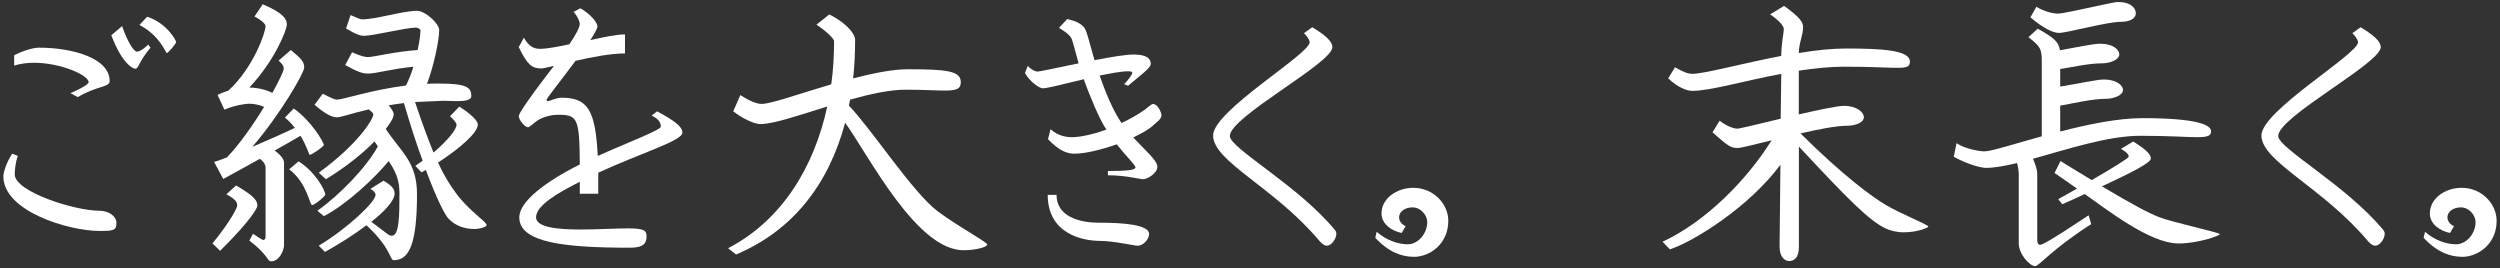 <svg width="634" height="68" viewBox="0 0 634 68" fill="none" xmlns="http://www.w3.org/2000/svg">
<rect x="0" y="0" width="634" height="68" fill="#333333" stroke="none"/>
<g clip-path="url(#clip0_1009_2908)">
<path d="M25.206 58.565C17.424 58.565 0.855 53.595 0.855 44.731C0.855 43.648 1.65 41.202 3.091 38.966L4.532 39.543C3.885 41.202 3.737 43.36 3.737 44.224C3.737 48.618 18.935 53.447 25.206 53.447C27.582 53.447 29.529 54.818 29.529 56.548C29.529 58.495 28.594 58.565 25.206 58.565ZM19.73 24.633L17.86 23.628C22.113 21.759 22.472 21.104 22.472 20.816C22.472 19.087 15.414 15.916 8.637 15.916C6.908 15.916 5.178 16.134 3.597 16.633V14.039C4.968 13.244 8.061 12.091 9.868 12.091C18.156 12.091 27.808 14.615 27.808 20.59C27.808 22.171 24.497 21.743 19.737 24.625L19.73 24.633ZM34.351 17.427C33.416 17.427 30.752 15.628 28.228 8.929L30.962 6.623C32.404 10.806 33.985 13.104 34.709 13.104C35.146 13.104 36.01 12.816 37.592 11.305L38.168 12.099C35.356 15.34 35.146 17.427 34.351 17.427ZM42.281 13.47C42.063 13.47 40.552 9.007 35.364 6.335L37.311 4.247C42.281 5.828 44.657 10.23 44.657 10.658C44.657 11.086 42.639 13.47 42.281 13.47Z" fill="white"/>
<path d="M55.827 63.605L53.88 61.735C58.562 56.041 60.151 52.582 60.151 52.224C60.151 51.219 59.862 50.635 57.416 49.272L59.862 47.036C64.762 49.848 65.269 51.001 65.269 52.224C65.269 52.582 64.046 55.465 55.827 63.605ZM78.519 39.262C78.371 39.262 77.802 37.026 76.213 34.432C74.266 35.585 71.96 36.878 69.654 38.179C71.165 39.262 72.03 40.415 72.03 41.201V62.094C72.03 63.535 70.807 66.269 68.79 66.269C67.707 66.269 68.143 64.758 63.243 61.011L64.178 59.282C66.047 60.582 66.624 60.871 66.842 60.871C66.99 60.871 67.348 60.582 67.348 60.154V42.432C67.348 42.004 67.13 41.209 65.907 40.274C61.732 42.58 57.985 44.668 56.614 45.392L54.308 41.069C54.885 40.929 56.038 40.492 57.549 39.916C60.571 36.816 64.178 31.706 66.99 27.094C65.619 26.518 64.178 26.299 63.173 26.299C62.449 26.299 59.574 26.658 56.902 27.811L55.173 24.064C56.038 23.635 56.972 23.269 57.907 22.981C64.248 17.217 67.348 8.212 67.348 6.63C67.348 6.272 66.842 5.407 64.536 4.184L66.624 1.084C71.952 3.32 72.747 4.901 72.747 6.202C72.747 7.643 69.576 15.495 63.235 22.194C65.541 22.264 67.489 22.771 69.07 23.565C70.799 20.395 71.952 18.019 71.952 17.442C71.952 16.866 71.882 16.508 70.659 15.355L73.759 12.691C76.494 14.926 77.148 15.713 77.148 17.154C77.148 18.455 71.025 29.112 63.968 37.252C68.003 35.523 72.256 33.653 74.772 32.422C74.055 31.488 73.261 30.623 72.248 29.828L74.484 27.523C78.947 30.623 82.118 36.099 82.118 36.746C82.118 37.174 79.095 39.27 78.519 39.27V39.262ZM79.173 52.014C78.457 52.014 78.02 46.537 73.339 42.938L75.715 40.921C79.82 43.445 82.484 48.197 82.484 49.349C82.484 49.778 79.75 52.014 79.173 52.014ZM120.093 58.059C118.146 58.059 115.63 57.412 113.822 55.535C112.817 54.53 110.722 50.417 107.988 43.071L106.905 43.718L105.324 42.058C105.97 41.63 106.547 41.194 107.193 40.765C105.682 36.73 104.093 31.83 102.441 26.144C101.07 26.284 99.777 26.502 98.554 26.72C99.489 27.725 99.847 28.598 99.847 29.026C99.847 30.031 98.406 31.978 97.83 32.703C101.717 38.607 105.752 40.991 105.752 49.272C105.752 62.312 103.594 65.989 99.847 65.989C98.843 65.989 99.201 62.888 92.93 57.124C89.908 59.429 86.161 61.805 82.414 63.893L80.833 62.304C87.968 58.051 95.244 51.211 95.244 49.412C95.244 48.983 94.956 48.477 93.951 47.901L97.261 45.813C99.061 46.896 100.073 47.76 100.073 49.053C100.073 50.853 97.698 53.447 94.169 56.259C98.204 59.211 98.562 59.788 99.357 59.788C101.226 59.788 101.304 54.888 101.304 48.913C101.304 45.525 100.221 43.297 98.57 40.843C95.041 45.166 87.766 51.936 82.141 54.818L80.482 53.447C86.028 49.56 93.016 42.354 95.828 37.096C95.54 36.668 95.251 36.302 94.963 35.873C92.151 38.755 88.046 42.144 82.648 45.455L80.848 43.795C90.936 36.45 94.683 30.179 94.683 28.956C94.683 28.738 94.254 28.309 93.53 27.733C89.207 28.738 86.472 29.75 85.46 29.75C84.089 29.75 82.507 28.886 79.765 26.58L81.853 23.768C83.653 24.703 84.953 25.279 85.382 25.279C86.963 25.279 94.028 22.833 102.963 21.68C103.68 20.239 104.334 18.58 104.833 16.928C99.427 17.435 95.392 18.658 93.382 18.658C91.801 18.658 90.57 18.151 87.547 16.5L89.277 13.259C91.723 14.342 92.805 14.482 93.312 14.482C94.683 14.482 100.011 13.111 105.916 12.683C106.422 10.447 106.632 8.578 106.632 7.643C106.632 7.355 105.838 6.996 105.479 6.996C102.956 6.996 94.745 9.084 92.221 9.084C91.505 9.084 90.204 8.726 87.758 7.215L88.911 3.826C90.998 4.691 91.287 4.909 91.863 4.909C95.392 4.909 102.169 2.743 105.768 2.743C107.855 2.743 111.384 5.984 111.384 7.643C111.384 10.019 110.091 16.508 108.284 21.259C109.219 21.189 110.231 21.189 111.166 21.189C118.153 21.189 119.524 22.054 119.524 24.36C119.524 25.443 117.795 25.653 115.707 25.653C114.484 25.653 113.113 25.513 111.89 25.583L105.261 25.871C107.131 31.488 108.65 35.523 109.943 38.693C113.472 35.671 115.778 32.858 115.778 31.636C115.778 31.059 114.695 29.976 114.118 29.478L116.494 27.032C119.735 29.119 121.176 30.709 121.176 31.573C121.176 33.661 116.712 37.556 111.088 41.225C112.817 44.972 114.188 46.989 115.552 48.859C118.792 53.4 123.404 56.205 123.404 57.069C123.404 57.498 121.963 58.074 120.093 58.074V58.059Z" fill="white"/>
<path d="M151.72 43.795V49.124H147.038V46.101C141.492 48.913 135.945 52.084 135.945 55.106C135.945 57.63 141.273 58.206 147.186 58.206C151.439 58.206 156.051 57.918 159.213 57.918C163.537 57.918 163.965 58.495 163.965 60.006C163.965 61.517 163.319 62.818 159.93 62.818C143.291 62.818 131.692 61.595 131.692 55.106C131.692 51.141 138.251 46.101 147.038 41.708C146.968 29.891 146.461 29.104 141.492 29.104C140.05 29.104 138.391 29.462 136.95 30.187C135.945 30.615 134.356 32.274 133.928 32.274C133.063 32.274 131.552 30.327 131.552 29.462C131.552 28.239 139.622 17.793 140.487 16.71C138.905 17.069 137.752 17.357 137.316 17.357C134.87 17.357 133.787 16.492 131.552 11.951L132.845 9.575C134.138 11.733 135.291 12.387 136.95 12.387C138.609 12.387 141.344 11.881 144.374 11.234C145.955 8.928 147.038 6.981 147.038 5.976C147.038 5.906 146.75 4.395 145.457 3.024L147.186 2.089C150.208 3.888 151.509 5.906 151.509 6.7C151.509 7.207 150.793 8.5 149.71 10.159C153.239 9.365 156.627 8.718 158.497 8.718V13.548C154.898 13.548 150.068 14.482 145.963 15.417C142.504 20.099 138.617 24.928 138.617 25.287C138.617 25.505 138.687 25.645 139.053 25.645C139.342 25.645 141.071 24.78 142.364 24.78C148.923 24.78 151.011 27.663 151.587 39.55C158.434 36.45 167.58 32.991 167.58 32.126C167.58 31.48 167.432 30.327 165.274 29.314L166.645 28.231C170.898 30.537 173.056 32.048 173.056 33.638C173.056 35.725 162.462 38.825 151.727 43.795H151.72Z" fill="white"/>
<path d="M244.372 63.465C232.485 63.465 220.527 39.831 214.327 31.114C210.221 46.53 201.216 58.417 186.665 64.54L184.647 62.951C198.334 55.816 206.474 42.347 209.793 27.001C202.657 29.237 196.106 31.465 192.866 31.465C191.354 31.465 188.402 30.164 185.948 28.224L187.748 24.119C189.983 25.56 191.853 26.355 193.154 26.355C195.53 26.355 202.735 23.761 210.806 21.385C211.312 17.786 211.522 14.109 211.522 10.362C211.522 9.934 209.793 8.057 207.059 6.257L210.299 3.663C215.339 6.187 216.858 8.991 216.858 10.004C216.858 13.393 216.71 16.703 216.352 19.874C221.392 18.581 226.292 17.568 230.187 17.568C239.838 17.568 243.655 17.926 243.655 20.808C243.655 22.538 242.65 22.966 239.55 22.966C237.392 22.966 234.222 22.748 229.61 22.748C225.645 22.748 220.675 23.831 215.565 25.272C215.495 25.778 215.417 26.277 215.277 26.783C221.182 32.906 231.487 48.898 237.898 53.658C243.227 57.623 250.362 61.37 250.362 62.016C250.362 62.663 247.41 63.458 244.38 63.458L244.372 63.465Z" fill="white"/>
<path d="M292.645 31.62C291.562 32.703 289.622 33.786 287.387 34.861C290.269 37.961 293.51 40.695 293.51 42.284C293.51 43.873 291.064 45.455 289.833 45.455C289.186 45.455 285.439 44.45 280.968 44.45V43.367C285.868 43.367 287.955 43.149 287.955 42.432C287.955 41.856 285.58 39.62 283.204 36.598C279.317 37.969 275.204 38.974 272.469 38.974C270.312 38.974 268.364 37.969 265.77 35.297L266.417 32.773C268.364 34.502 270.452 34.791 271.823 34.791C273.692 34.791 276.863 34.214 280.61 32.843C278.95 30.756 275.78 22.833 274.845 20.091C270.093 21.244 265.552 22.397 264.469 22.397C263.464 22.397 260.94 20.45 259.928 18.51L260.644 16.71C261.439 17.645 262.592 18.152 263.09 18.152C263.667 18.152 268.278 17.147 273.537 16.064C272.672 12.964 272.165 10.876 271.807 9.941C271.589 9.295 270.724 8.36 268.567 7.059L270.654 4.823C272.672 5.33 273.825 5.758 274.908 6.911C275.624 7.776 276.279 10.876 277.572 15.269C281.607 14.475 285.424 13.828 287.511 13.828C291.258 13.828 291.835 15.199 291.835 16.204C291.835 17.287 289.101 19.157 286.07 21.75L285.065 21.322C286.07 20.457 287.153 18.798 287.153 18.51C287.153 18.152 286.717 18.081 286.07 18.081C284.341 18.081 281.747 18.588 278.865 19.164C280.306 23.199 282.035 27.663 284.411 31.192C286.281 30.327 288.298 29.244 290.246 27.881C290.752 27.523 291.975 26.37 292.403 26.37C293.626 26.37 294.561 28.605 294.561 29.252C294.561 30.187 293.05 31.27 292.614 31.628L292.645 31.62ZM288.47 62.312C287.675 62.312 282.347 61.089 278.958 61.089C274.635 61.089 265.7 59.36 265.7 49.42H267.936C267.936 54.748 273.412 56.477 278.67 56.477C284.653 56.477 291.422 56.914 291.422 59.36C291.422 60.442 290.129 62.312 288.47 62.312Z" fill="white"/>
<path d="M336.525 62.312C336.019 62.312 335.442 62.024 334.726 61.229C323.197 47.473 307.641 40.984 307.641 34.355C307.641 28.084 332.132 13.751 332.132 10.72C332.132 10.144 331.555 9.279 330.691 8.415L332.778 6.903C335.879 8.773 337.896 10.432 337.896 11.943C337.896 16.049 311.886 29.595 311.886 34.495C311.886 37.595 329.25 47.029 338.613 58.417C338.753 58.635 338.901 58.923 338.901 59.282C338.901 60.505 337.678 62.304 336.525 62.304V62.312Z" fill="white"/>
<path d="M358.5 65.124C355.548 65.124 352.159 63.971 348.771 60.294L349.129 58.783C351.575 60.941 354.605 61.953 356.981 61.953C359.715 61.953 361.951 59.141 361.951 56.337C361.951 54.538 360.292 52.59 358.204 52.59C356.475 52.59 354.815 53.525 354.815 55.114C354.815 55.831 355.244 56.843 356.475 57.35L355.47 59.079C352.946 58.573 350.352 56.843 350.352 54.109C350.352 50.362 354.169 47.628 358.422 47.628C363.462 47.628 367.287 51.663 367.287 55.986C367.287 61.821 362.675 65.139 358.5 65.139V65.124Z" fill="white"/>
<path d="M482.927 58.923C481.338 58.923 479.686 58.635 478.175 57.919C474.07 55.971 468.734 50.643 456.2 37.166V62.522C456.2 65.833 454.619 66.199 453.676 66.199C452.733 66.199 451.3 65.264 451.3 62.6L451.518 41.778C443.596 52.442 429.832 61.089 423.491 63.247L421.621 61.299C432.285 56.4 442.872 45.883 449.283 35.577C444.959 36.66 441.501 37.525 440.706 37.525C439.047 37.525 438.47 37.307 434.295 33.56L436.094 30.608C437.894 32.049 439.771 32.625 440.558 32.625C441.275 32.625 446.104 31.402 451.581 30.101L451.729 18.72C442.287 20.52 433.648 23.044 429.177 23.044C427.736 23.044 425.5 22.179 423.054 19.873L424.784 17.061C427.019 18.362 428.094 18.72 429.247 18.72C432.13 18.72 441.641 16.126 451.721 14.179C451.791 10.292 452.367 8.633 452.367 7.332C452.367 6.755 451.503 5.384 448.909 3.655L452.438 1.489C456.613 4.512 457.267 5.672 457.267 6.895C457.267 8.913 456.184 10.931 456.184 13.454C460.438 12.73 464.543 12.302 468.142 12.302C477.295 12.302 484.352 12.73 484.352 15.612C484.352 16.913 483.636 17.201 481.182 17.201C478.728 17.201 474.553 16.913 467.635 16.913C463.959 16.913 460.071 17.349 456.177 17.918V29.011C461.217 27.858 465.976 26.845 467.635 26.845C470.946 26.845 472.675 28.504 472.675 29.727C472.675 31.098 470.518 31.893 468.352 31.893C465.758 31.893 461.217 32.758 456.613 33.84C467.347 44.505 474.841 49.981 478.152 51.92C482.117 54.296 489.026 56.96 489.026 57.467C489.026 57.755 486.214 58.908 482.903 58.908L482.927 58.923Z" fill="white"/>
<path d="M557.202 34.791C554.538 34.791 549.996 34.432 542.791 34.432C534.502 34.432 524.204 37.891 515.558 40.267C516.274 41.848 516.64 43.289 516.64 43.866V60.941C516.64 61.665 516.999 62.094 517.287 62.094C517.863 62.094 519.593 61.299 529.681 54.6L530.327 56.836C520.317 63.247 517.069 67.5 516.134 67.5C514.763 67.5 511.959 64.478 511.959 61.736V44.372C511.959 43.796 511.889 42.643 511.53 41.35C508.508 42.066 505.836 42.573 503.608 42.573C502.603 42.573 499.285 41.848 495.468 39.761L496.184 36.302C498.342 37.813 502.167 38.389 503.242 38.389C504.971 38.389 510.736 36.52 517.793 34.573V15.48C517.793 12.527 517.505 11.803 514.405 9.427L516.781 7.269C521.104 9.715 522.109 10.728 522.397 12.746C526.144 12.099 530.826 11.086 532.555 11.086C535.796 11.086 537.455 12.527 537.455 13.82C537.455 15.114 535.149 16.056 533.131 16.056C529.743 16.056 525.786 16.991 522.467 17.497V21.961C526.502 21.314 531.76 20.161 533.56 20.161C536.66 20.161 538.39 21.602 538.39 22.826C538.39 24.126 536.154 25.061 533.996 25.061C530.685 25.061 526.074 26.144 522.467 26.791V33.35C529.455 31.55 537.089 29.961 543.289 29.961C556.976 29.961 560.723 31.62 560.723 33.272C560.723 34.495 559.788 34.783 557.194 34.783L557.202 34.791ZM537.829 5.54C534.23 5.54 524.212 8.352 522.124 8.352C520.683 8.352 518.089 7.129 514.919 4.387L516.43 1.723C518.448 2.946 520.605 3.452 521.976 3.452C523.558 3.452 535.951 0.5 537.034 0.5C540.423 0.5 541.646 2.081 541.646 3.382C541.646 4.683 540.134 5.54 537.829 5.54ZM552.45 61.736C545.174 61.736 534.37 53.167 528.676 49.202C526.876 50.066 524.999 50.931 522.981 51.796L521.976 50.495C523.636 49.56 525.217 48.695 526.728 47.831C524.929 46.53 522.981 45.237 521.034 43.866L522.545 40.843C525.497 42.643 528.162 44.302 530.467 45.673C536.084 42.432 539.831 40.057 539.831 39.768C539.831 39.192 539.472 38.686 537.883 37.751L540.984 35.881C544.66 38.187 545.447 39.27 545.447 40.205C545.447 41.287 540.617 43.733 533.054 47.262C541.054 52.014 544.871 54.031 547.675 55.114C550.557 56.267 562.951 59.001 562.951 59.367C562.951 59.796 557.404 61.743 552.435 61.743L552.45 61.736Z" fill="white"/>
<path d="M602.383 62.312C601.876 62.312 601.3 62.024 600.583 61.229C589.054 47.473 573.498 40.984 573.498 34.355C573.498 28.084 597.997 13.751 597.997 10.72C597.997 10.144 597.42 9.279 596.556 8.415L598.644 6.903C601.744 8.773 603.761 10.432 603.761 11.943C603.761 16.049 577.751 29.595 577.751 34.495C577.751 37.595 595.115 47.029 604.478 58.417C604.618 58.635 604.766 58.923 604.766 59.282C604.766 60.505 603.543 62.304 602.39 62.304L602.383 62.312Z" fill="white"/>
<path d="M624.357 65.124C621.405 65.124 618.016 63.971 614.628 60.294L614.986 58.783C617.432 60.941 620.463 61.953 622.838 61.953C625.573 61.953 627.808 59.141 627.808 56.337C627.808 54.538 626.149 52.59 624.061 52.59C622.332 52.59 620.673 53.525 620.673 55.114C620.673 55.831 621.101 56.843 622.332 57.35L621.327 59.079C618.803 58.573 616.209 56.843 616.209 54.109C616.209 50.362 620.026 47.628 624.279 47.628C629.319 47.628 633.144 51.663 633.144 55.986C633.144 61.821 628.533 65.139 624.357 65.139V65.124Z" fill="white"/>
</g>
<defs>
<clipPath id="clip0_1009_2908">
<rect width="632.29" height="67" fill="white" transform="translate(0.855 0.5)"/>
</clipPath>
</defs>
</svg>
